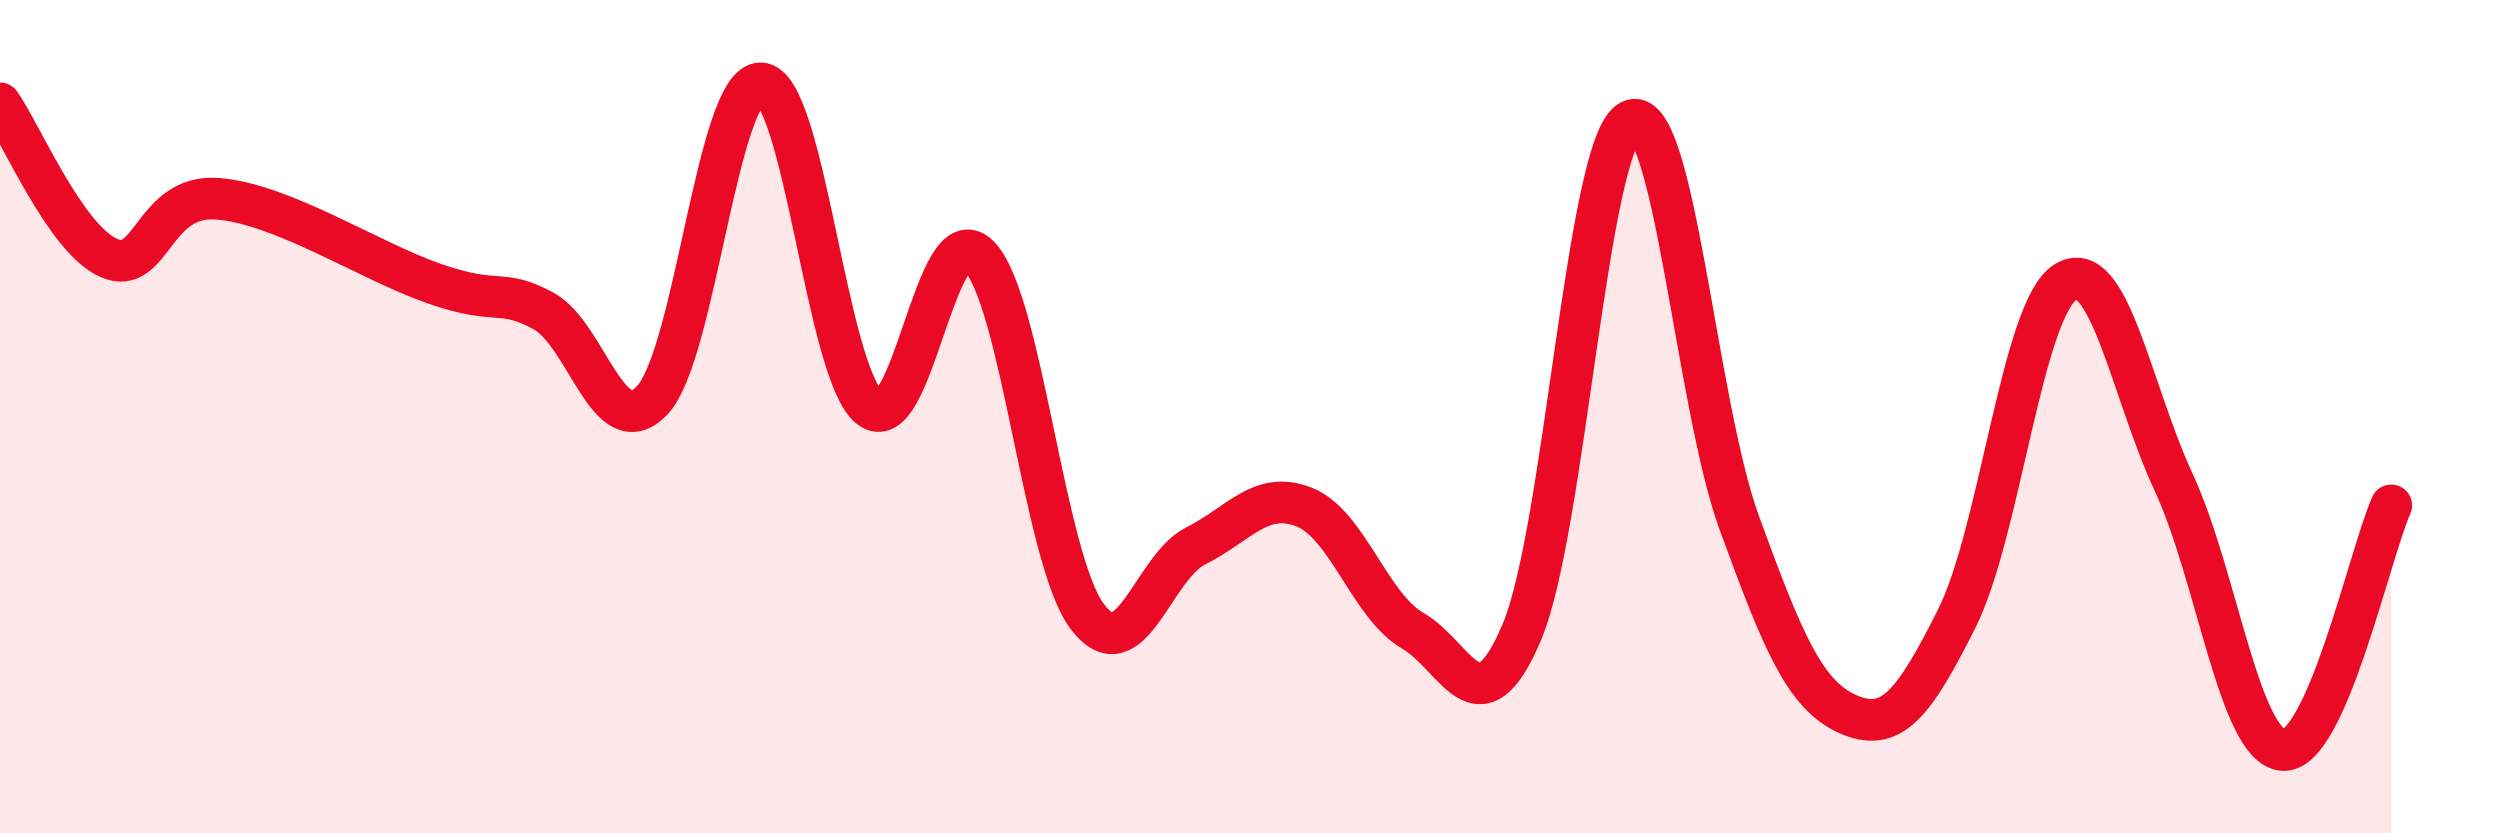 
    <svg width="60" height="20" viewBox="0 0 60 20" xmlns="http://www.w3.org/2000/svg">
      <path
        d="M 0,2.48 C 0.52,3.22 1.57,5.73 2.61,6.19 C 3.65,6.65 3.66,4.65 5.22,4.77 C 6.78,4.89 8.87,6.27 10.43,6.81 C 11.99,7.35 12,6.9 13.04,7.46 C 14.08,8.02 14.61,10.7 15.65,9.61 C 16.69,8.52 17.22,1.97 18.26,2 C 19.3,2.03 19.83,8.95 20.87,9.78 C 21.91,10.61 22.44,5.13 23.48,6.13 C 24.52,7.13 25.05,13.4 26.09,14.79 C 27.13,16.18 27.66,13.62 28.7,13.1 C 29.74,12.58 30.26,11.76 31.3,12.17 C 32.34,12.58 32.87,14.54 33.91,15.14 C 34.95,15.74 35.48,17.63 36.52,15.18 C 37.56,12.73 38.09,3.43 39.13,2.9 C 40.17,2.37 40.7,9.69 41.74,12.54 C 42.78,15.39 43.31,16.68 44.35,17.14 C 45.39,17.6 45.92,16.92 46.96,14.85 C 48,12.78 48.53,7.42 49.57,6.77 C 50.61,6.12 51.13,9.33 52.17,11.58 C 53.21,13.83 53.74,17.89 54.78,18 C 55.82,18.11 56.87,13.3 57.39,12.13L57.39 20L0 20Z"
        fill="#EB0A25"
        opacity="0.1"
        stroke-linecap="round"
        stroke-linejoin="round"
      />
      <path
        d="M 0,2.48 C 0.52,3.22 1.57,5.73 2.61,6.19 C 3.65,6.65 3.66,4.65 5.22,4.77 C 6.78,4.89 8.87,6.27 10.43,6.81 C 11.99,7.35 12,6.9 13.04,7.46 C 14.08,8.02 14.61,10.7 15.65,9.61 C 16.69,8.52 17.22,1.97 18.26,2 C 19.3,2.03 19.83,8.95 20.87,9.78 C 21.91,10.61 22.44,5.13 23.48,6.13 C 24.52,7.13 25.05,13.4 26.09,14.79 C 27.13,16.18 27.66,13.62 28.7,13.1 C 29.74,12.58 30.26,11.76 31.3,12.17 C 32.34,12.58 32.87,14.54 33.91,15.14 C 34.95,15.74 35.48,17.63 36.52,15.18 C 37.56,12.73 38.09,3.43 39.13,2.9 C 40.17,2.37 40.7,9.69 41.74,12.54 C 42.78,15.39 43.31,16.68 44.35,17.14 C 45.39,17.6 45.92,16.92 46.96,14.85 C 48,12.78 48.53,7.42 49.57,6.77 C 50.61,6.12 51.13,9.33 52.17,11.58 C 53.21,13.83 53.74,17.89 54.78,18 C 55.82,18.11 56.87,13.3 57.39,12.13"
        stroke="#EB0A25"
        stroke-width="1"
        fill="none"
        stroke-linecap="round"
        stroke-linejoin="round"
      />
    </svg>
  